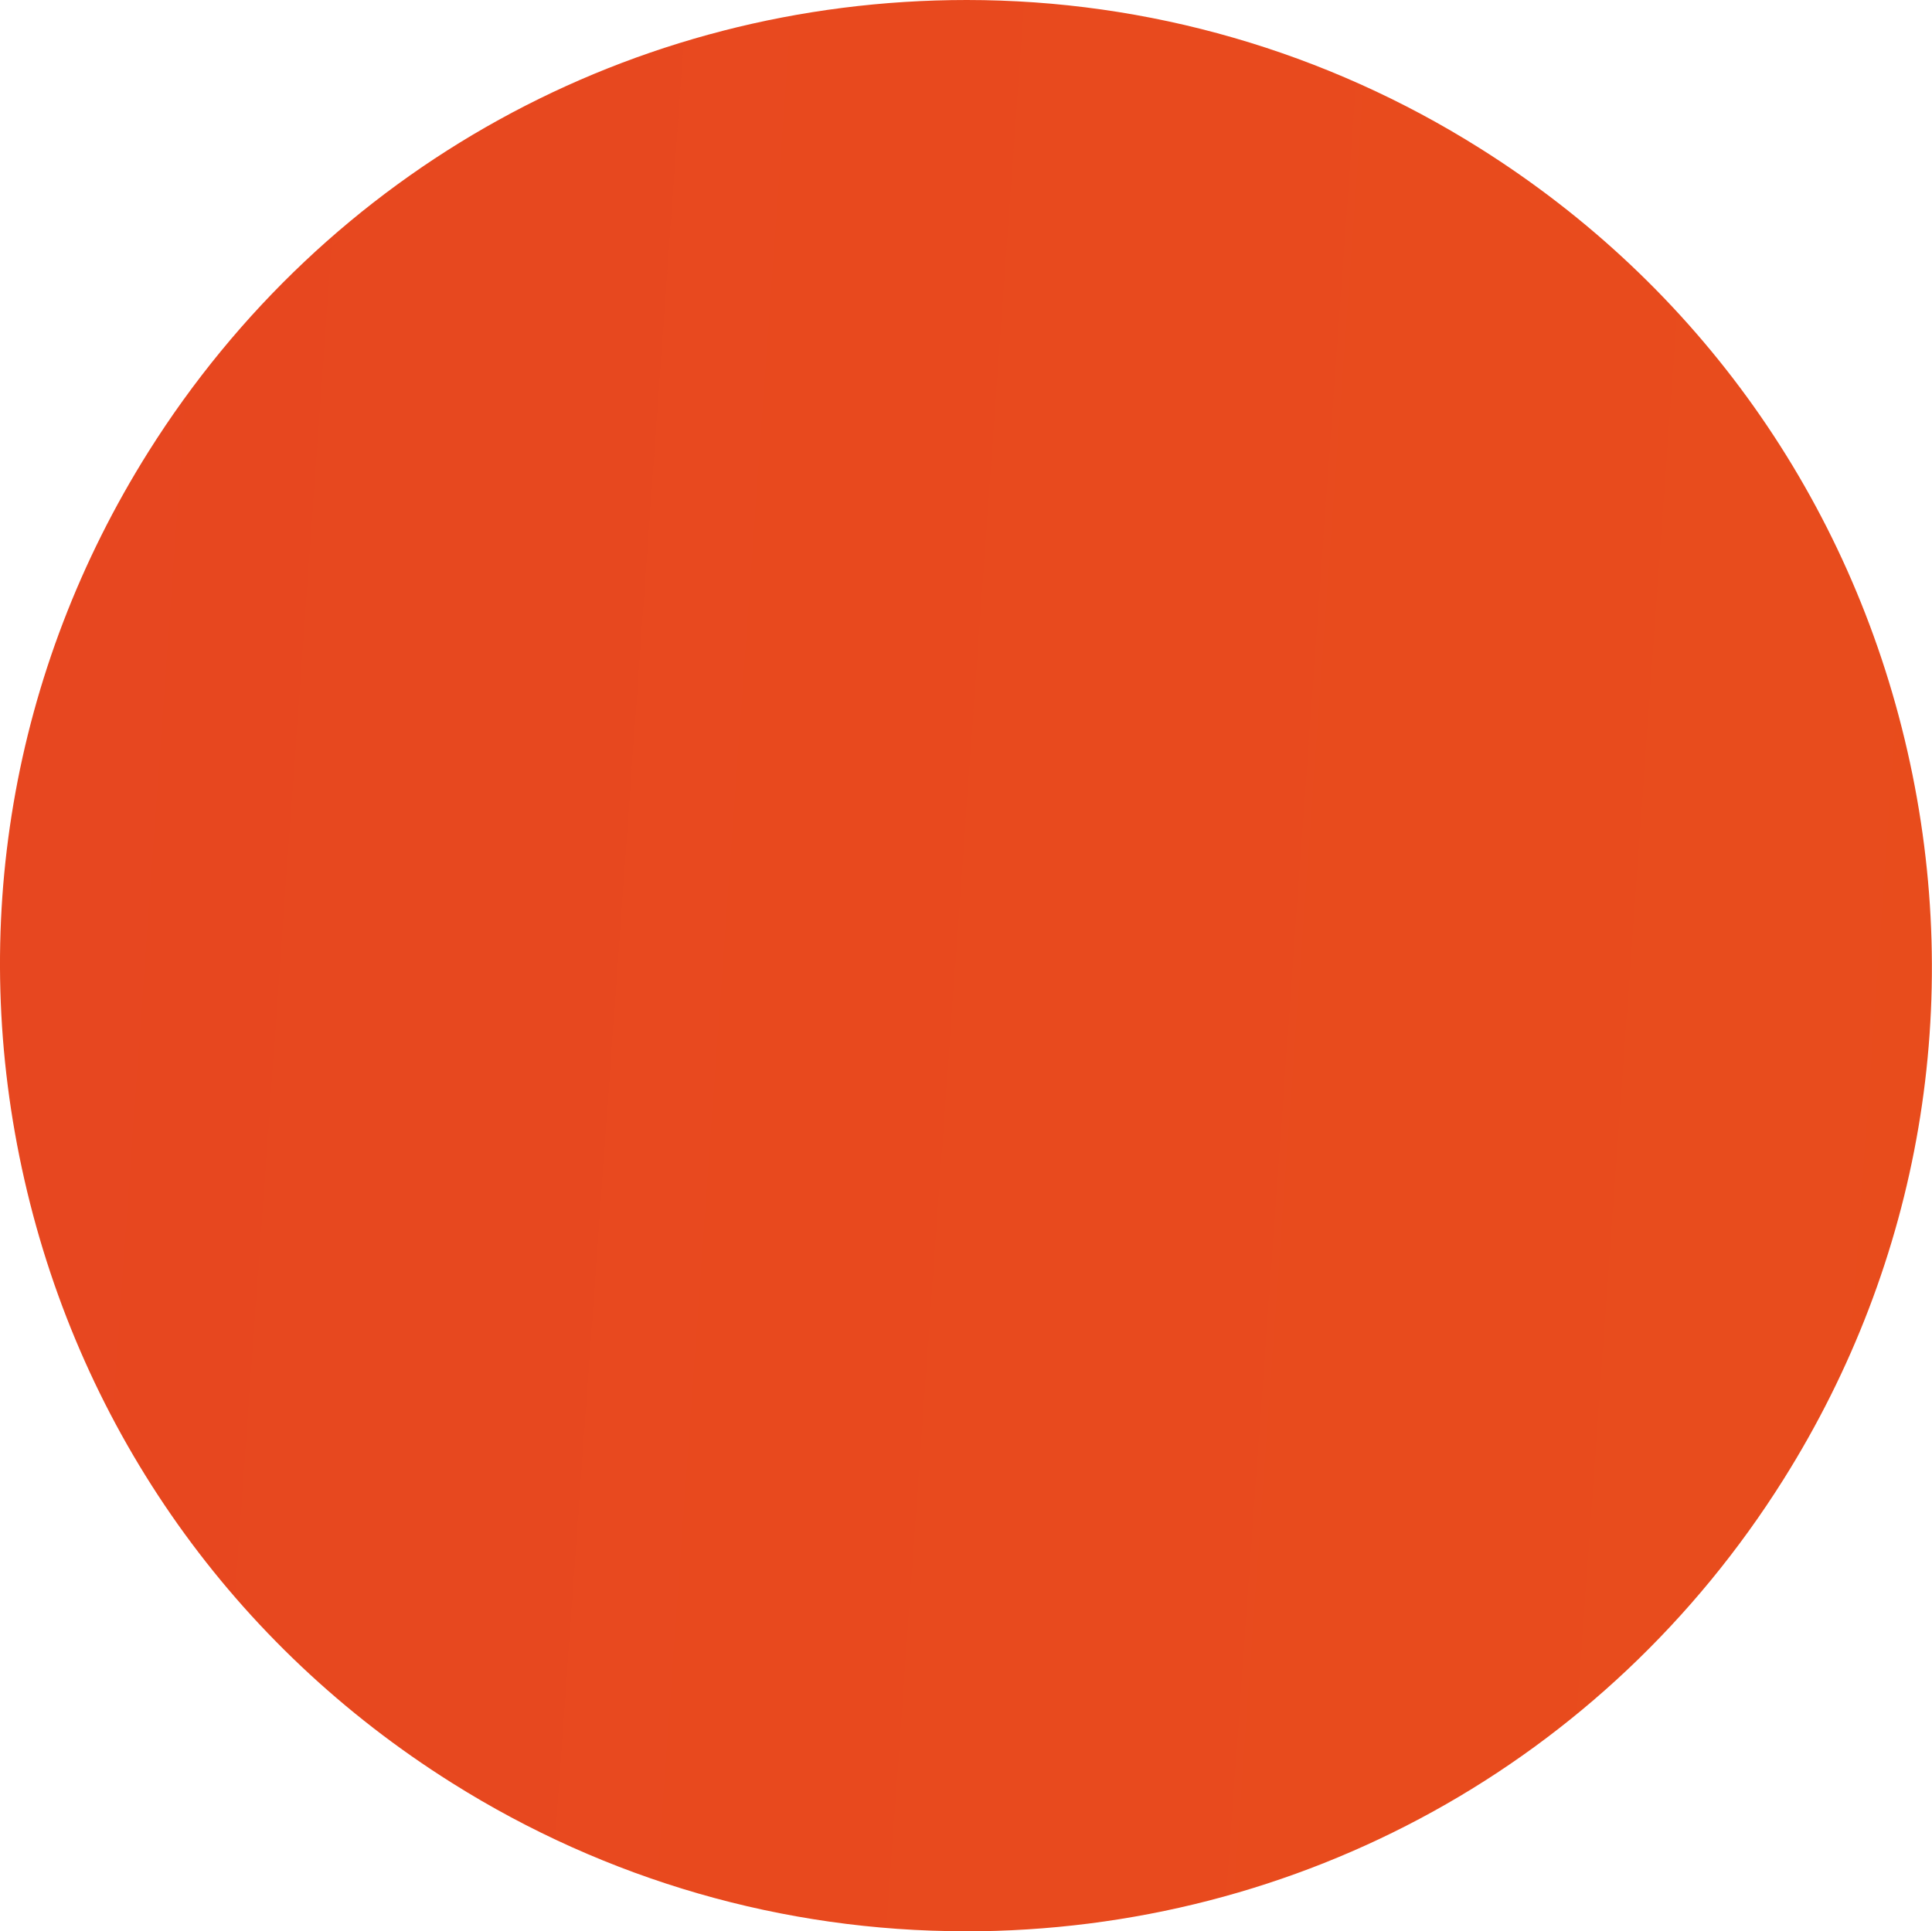 <?xml version="1.0" encoding="UTF-8"?>
<svg id="Layer_2" data-name="Layer 2" xmlns="http://www.w3.org/2000/svg" xmlns:xlink="http://www.w3.org/1999/xlink" viewBox="0 0 182.93 182.88">
  <defs>
    <style>
      .cls-1 {
        fill: url(#linear-gradient);
      }
    </style>
    <linearGradient id="linear-gradient" x1="1728.26" y1="208.58" x2="-720.51" y2="33.33" gradientUnits="userSpaceOnUse">
      <stop offset="0" stop-color="#ef7d00"/>
      <stop offset="1" stop-color="#e4302d"/>
    </linearGradient>
  </defs>
  <g id="Layer_1-2" data-name="Layer 1">
    <path class="cls-1" d="M91.38,182.88c-17.18,0-33.98-4.85-48.58-14.04-20.68-13-35.05-33.27-40.48-57.08-5.43-23.81-1.26-48.31,11.74-68.99C30.9,15.99,59.87,0,91.54,0c0,0,0,0,0,0,17.18,0,33.98,4.85,48.58,14.04,20.68,13,35.05,33.27,40.48,57.08,5.43,23.81,1.26,48.31-11.74,68.99-16.84,26.79-45.81,42.78-77.48,42.78Z"/>
  </g>
</svg>